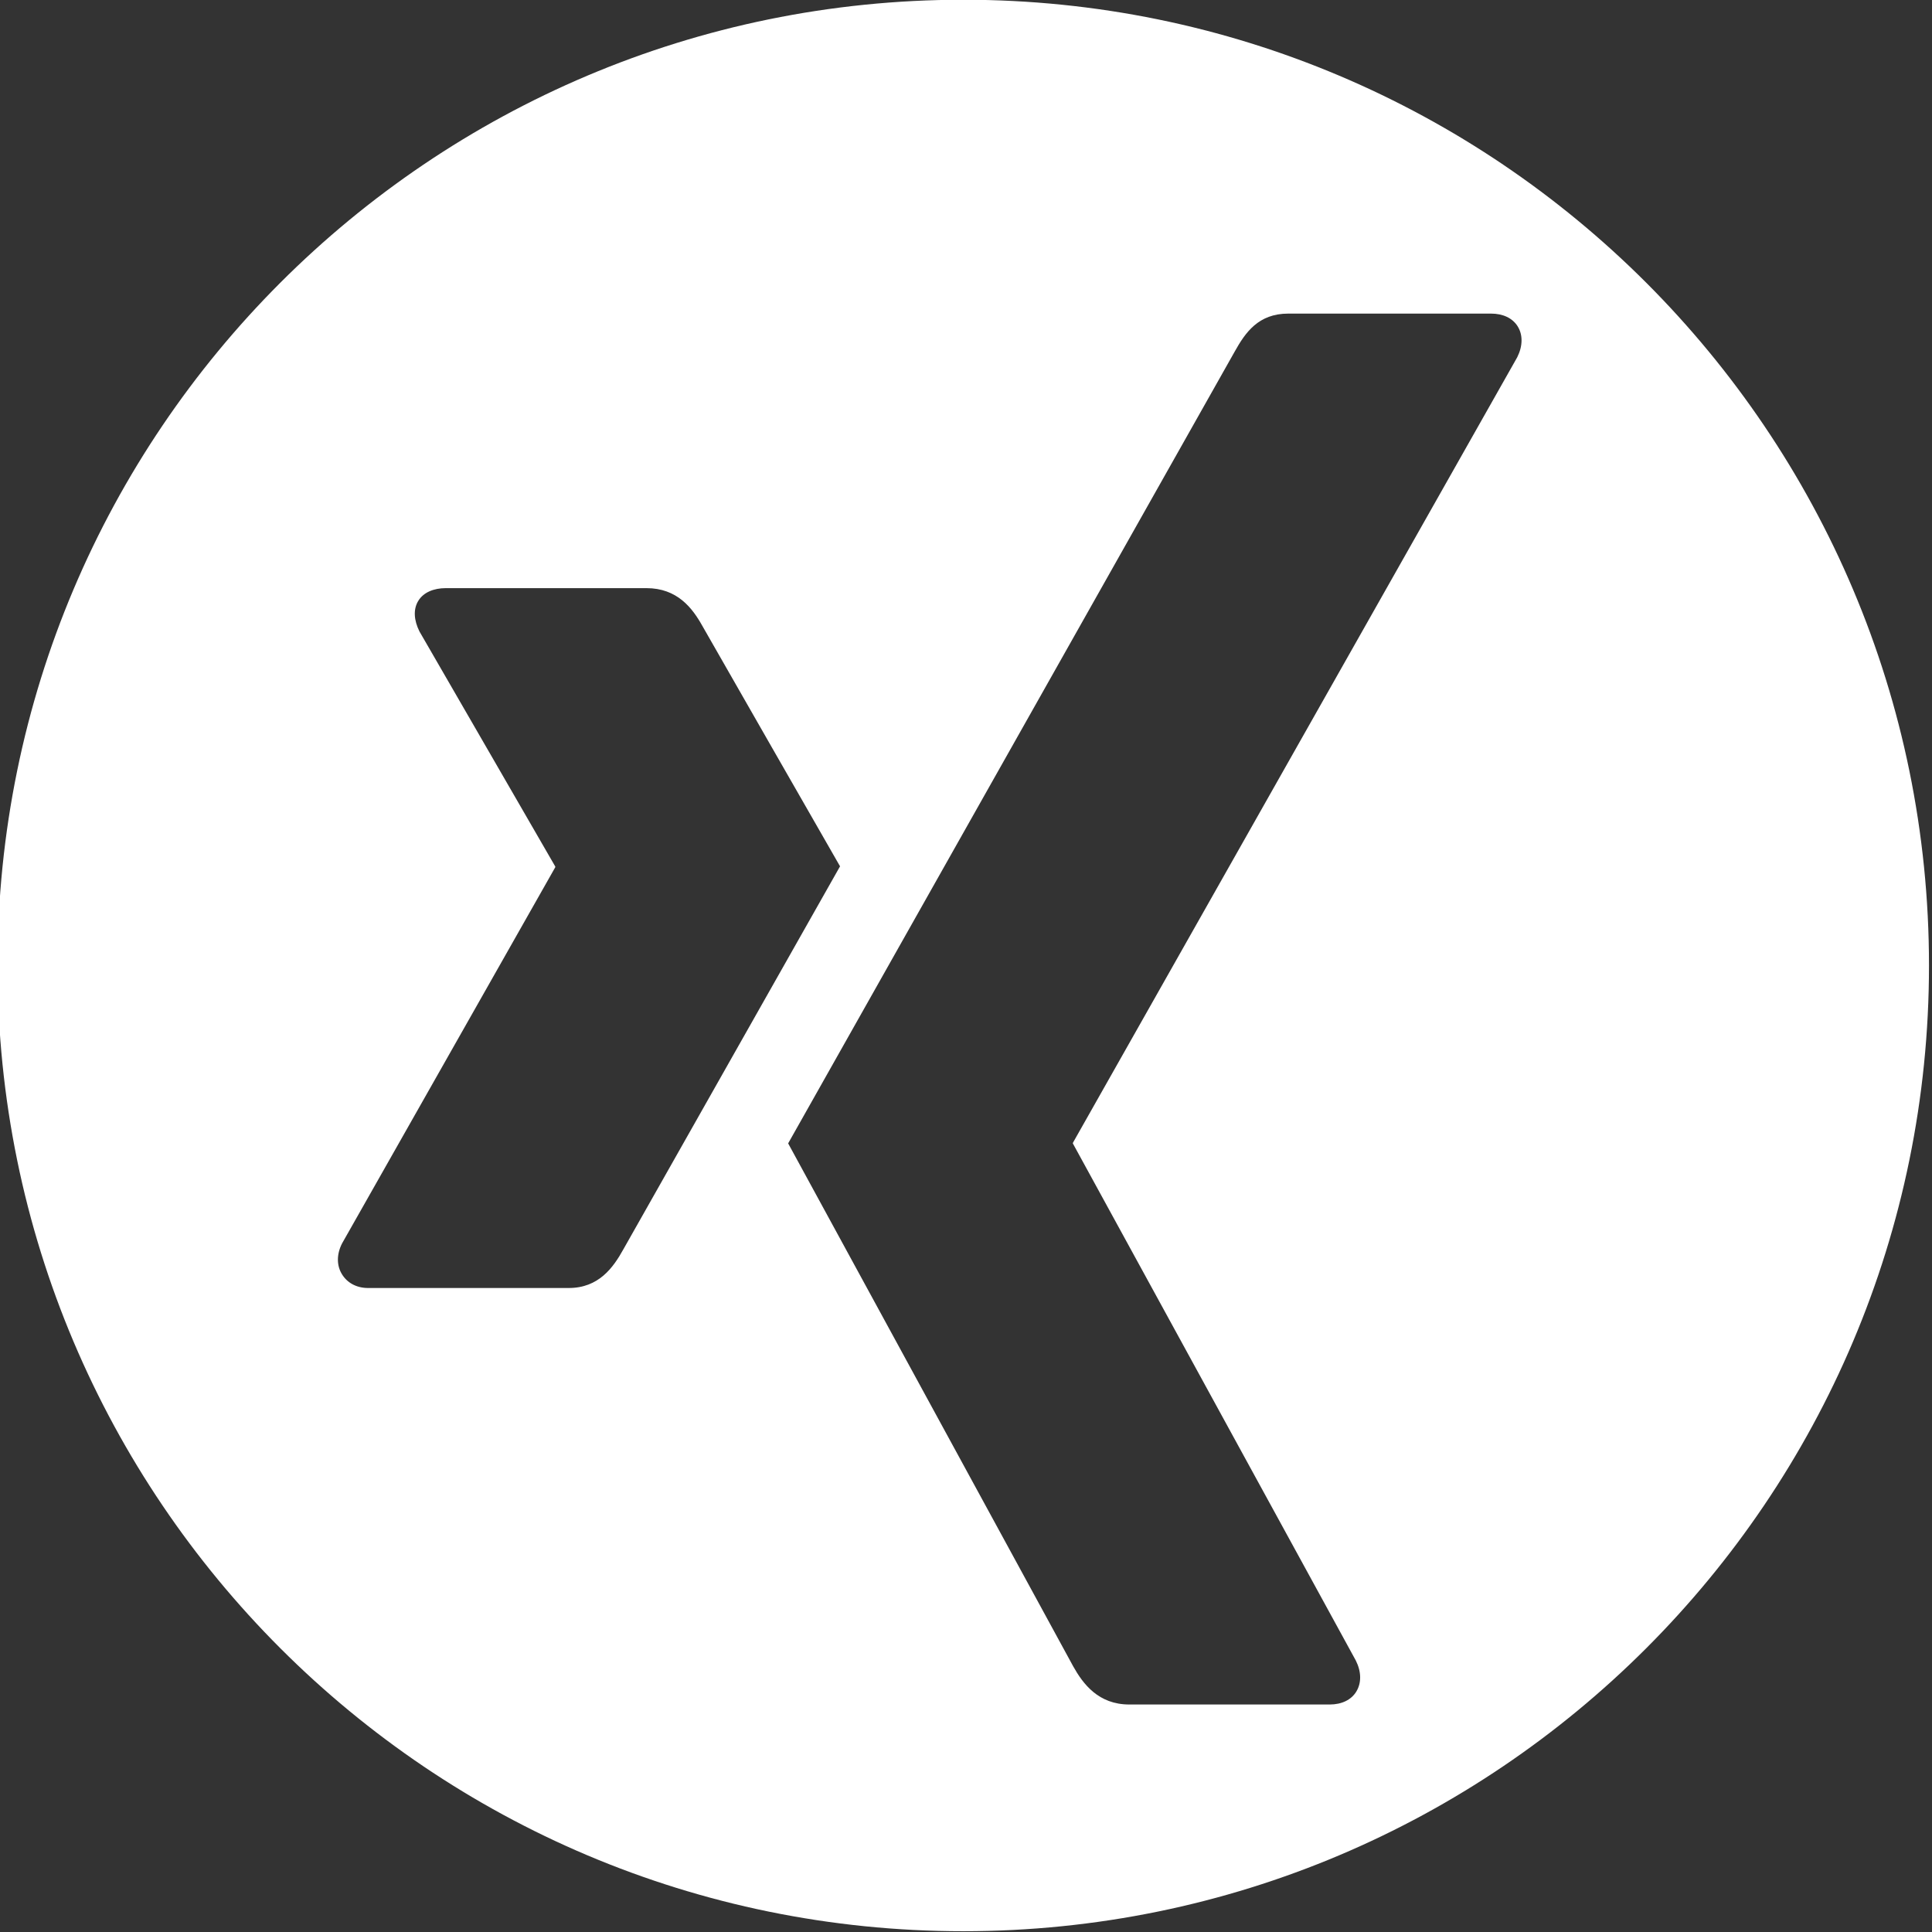 <?xml version="1.0" encoding="UTF-8" standalone="no"?> <!-- Generator: Adobe Illustrator 24.0.0, SVG Export Plug-In . SVG Version: 6.00 Build 0) --> <svg xmlns:dc="http://purl.org/dc/elements/1.1/" xmlns:cc="http://creativecommons.org/ns#" xmlns:rdf="http://www.w3.org/1999/02/22-rdf-syntax-ns#" xmlns:svg="http://www.w3.org/2000/svg" xmlns="http://www.w3.org/2000/svg" xmlns:xlink="http://www.w3.org/1999/xlink" xmlns:sodipodi="http://sodipodi.sourceforge.net/DTD/sodipodi-0.dtd" xmlns:inkscape="http://www.inkscape.org/namespaces/inkscape" version="1.1" id="Ebene_1" x="0px" y="0px" viewBox="0 0 138 138" xml:space="preserve" sodipodi:docname="icon-xing.svg" inkscape:version="0.92.2 (5c3e80d, 2017-08-06)" width="138" height="138"><rect x="0" y="0" width="138" height="138" fill="#333333" stroke="none"/><defs id="defs27"><defs id="defs5"><rect height="140" width="753.7" y="62" x="24.15" id="SVGID_1_"></rect></defs><clipPath id="SVGID_2_"><use id="use7" style="overflow:visible" xlink:href="#SVGID_1_" x="0" y="0" width="100%" height="100%"></use></clipPath></defs><style type="text/css" id="style2"> .st0{clip-path:url(#SVGID_2_);fill:#FFFFFF;} </style><path inkscape:connector-curvature="0" style="fill:#ffffff" id="path20" clip-path="url(#SVGID_2_)" d="m 748.41,89.46 -31.76,56.15 c -0.02,0.03 -0.02,0.07 0,0.09 l 20.22,36.95 c 0.4,0.8 0.41,1.6 0.03,2.22 -0.36,0.59 -1.04,0.92 -1.9,0.92 h -14.33 c -2.2,0 -3.3,-1.46 -4.01,-2.73 0,0 -20.33,-37.29 -20.38,-37.39 1.02,-1.8 31.92,-56.6 31.92,-56.6 0.77,-1.38 1.7,-2.73 3.84,-2.73 v 0 h 14.49 c 0.86,0 1.54,0.32 1.91,0.91 0.38,0.61 0.37,1.41 -0.03,2.21 m -48.42,36.4 c -0.58,1.02 -15.49,27.38 -15.49,27.38 -0.73,1.32 -1.77,2.77 -3.91,2.77 h -14.34 c -0.86,0 -1.51,-0.39 -1.87,-0.98 -0.38,-0.61 -0.4,-1.41 0,-2.2 l 15.24,-26.89 c 0.02,-0.03 0.02,-0.05 0,-0.08 l -9.7,-16.79 c -0.4,-0.8 -0.46,-1.59 -0.08,-2.2 0.36,-0.59 1.09,-0.9 1.96,-0.9 h 14.35 c 2.2,0 3.28,1.42 3.99,2.69 -0.01,0 9.79,17.1 9.85,17.2 m 77.86,7.09 c 0,-38.14 -30.92,-69.05 -69.05,-69.05 -38.13,0 -69.05,30.92 -69.05,69.05 0,38.13 30.92,69.05 69.05,69.05 38.13,0 69.05,-30.91 69.05,-69.05" class="st0" transform="matrix(0.999,0,0,0.999,-639.287,-63.854)"></path></svg> 